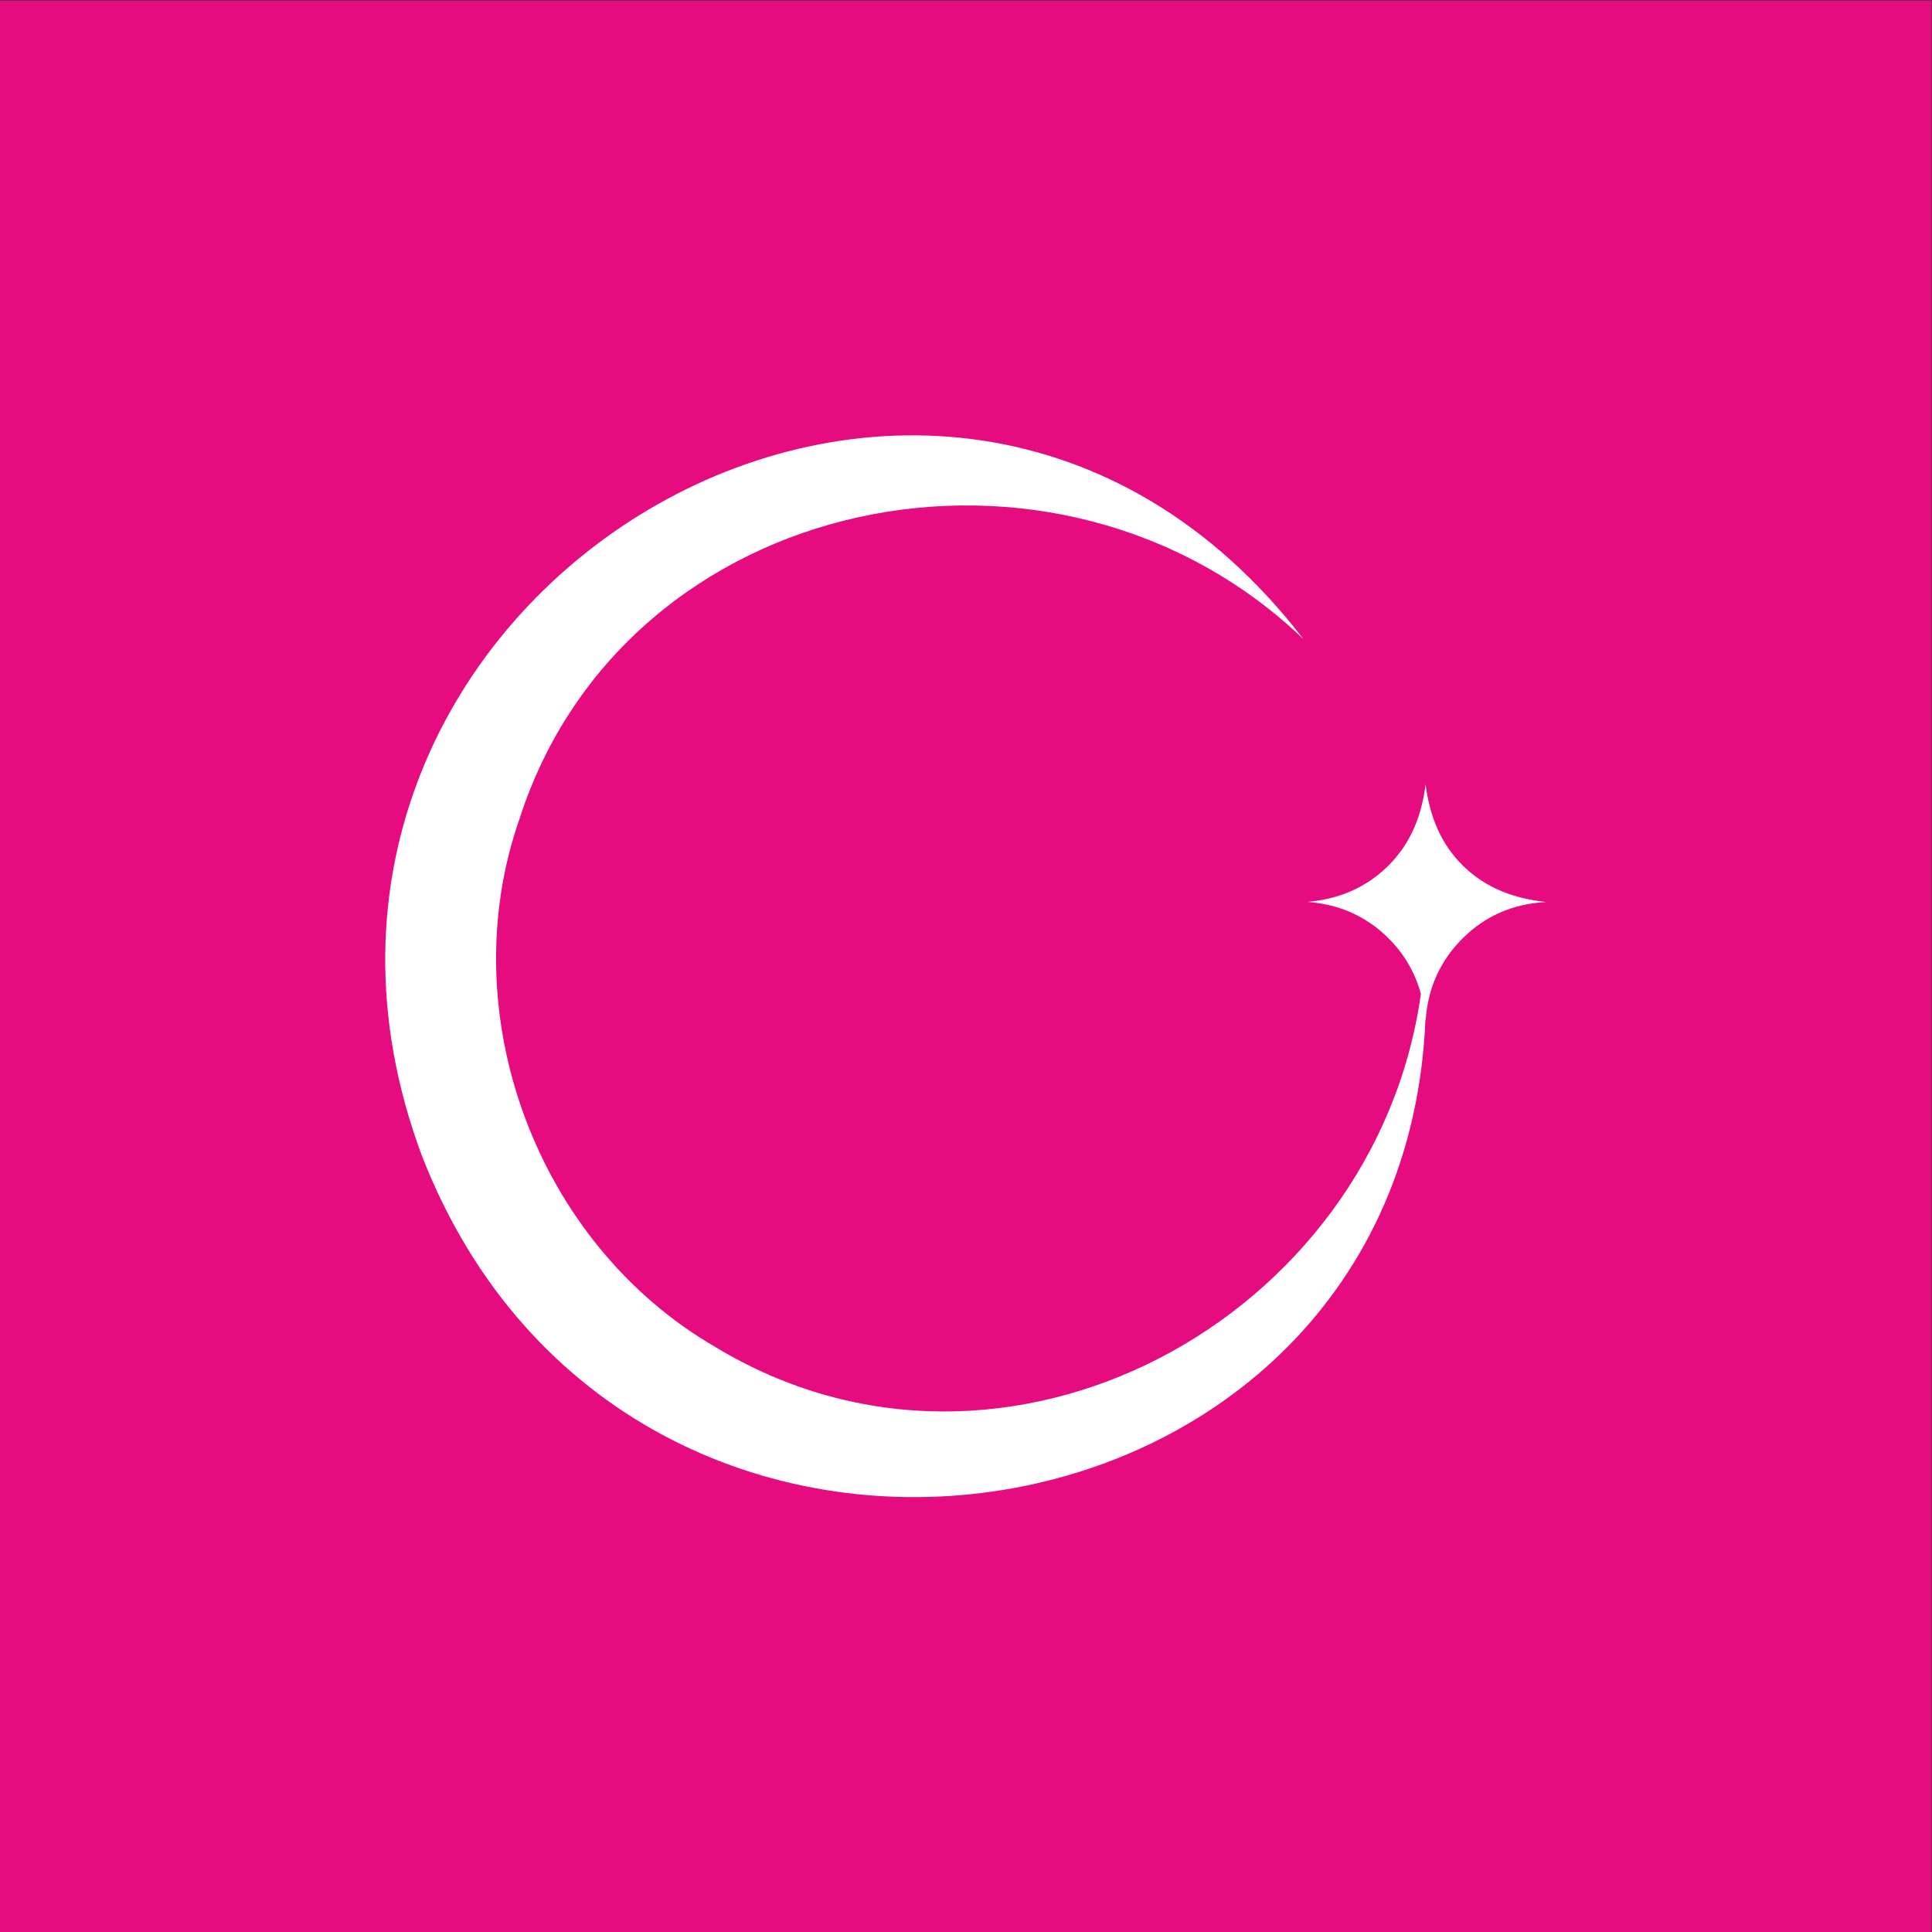 <?xml version="1.0" encoding="UTF-8" standalone="no"?>
<svg
   xmlns:dc="http://purl.org/dc/elements/1.1/"
   xmlns:cc="http://creativecommons.org/ns#"
   xmlns:rdf="http://www.w3.org/1999/02/22-rdf-syntax-ns#"
   xmlns:svg="http://www.w3.org/2000/svg"
   xmlns="http://www.w3.org/2000/svg"
   viewBox="0 0 151.181 151.181"
   height="151.181"
   width="151.181"
   xml:space="preserve"
   id="svg2"
   version="1.1"><rect x="0" y="0" width="151.181" height="151.181" fill="#333333" stroke="none"/><defs
     id="defs6"><clipPath
       id="clipPath20"
       clipPathUnits="userSpaceOnUse"><path
         id="path18"
         d="M 0,113.386 H 113.386 V 0 H 0 Z" /></clipPath></defs><g
     transform="matrix(1.333,0,0,-1.333,0,151.181)"
     id="g10"><path
       id="path12"
       style="fill:#e60c80;fill-opacity:1;fill-rule:nonzero;stroke:none"
       d="M 0,0 H 113.386 V 113.386 H 0 Z" /><g
       id="g14"><g
         clip-path="url(#clipPath20)"
         id="g16"><g
           transform="translate(85.905,62.571)"
           id="g22"><path
             id="path24"
             style="fill:#ffffff;fill-opacity:1;fill-rule:nonzero;stroke:none"
             d="M 0,0 C -1.348,1.312 -1.985,2.965 -2.219,4.804 -2.443,2.988 -3.074,1.358 -4.384,0.046 c -1.311,-1.312 -2.92,-1.98 -4.761,-2.147 1.864,-0.139 3.471,-0.848 4.784,-2.171 0.926,-0.934 1.535,-2.017 1.866,-3.226 -2.684,-19.136 -24.469,-30.998 -41.409,-20.736 -10.512,6.08 -15.508,19.585 -11.501,31.019 6.214,19.274 31.54,24.412 46.018,10.538 -21.556,28.015 -63.889,2.261 -51.761,-30.299 12.067,-31.097 57.591,-24.205 58.921,7.975 0.002,-0.022 0.008,-0.042 0.009,-0.064 0.134,1.894 0.85,3.519 2.2,4.849 1.35,1.331 2.99,2.014 4.886,2.107 C 3.017,-1.911 1.348,-1.314 0,0" /></g></g></g></g></svg>